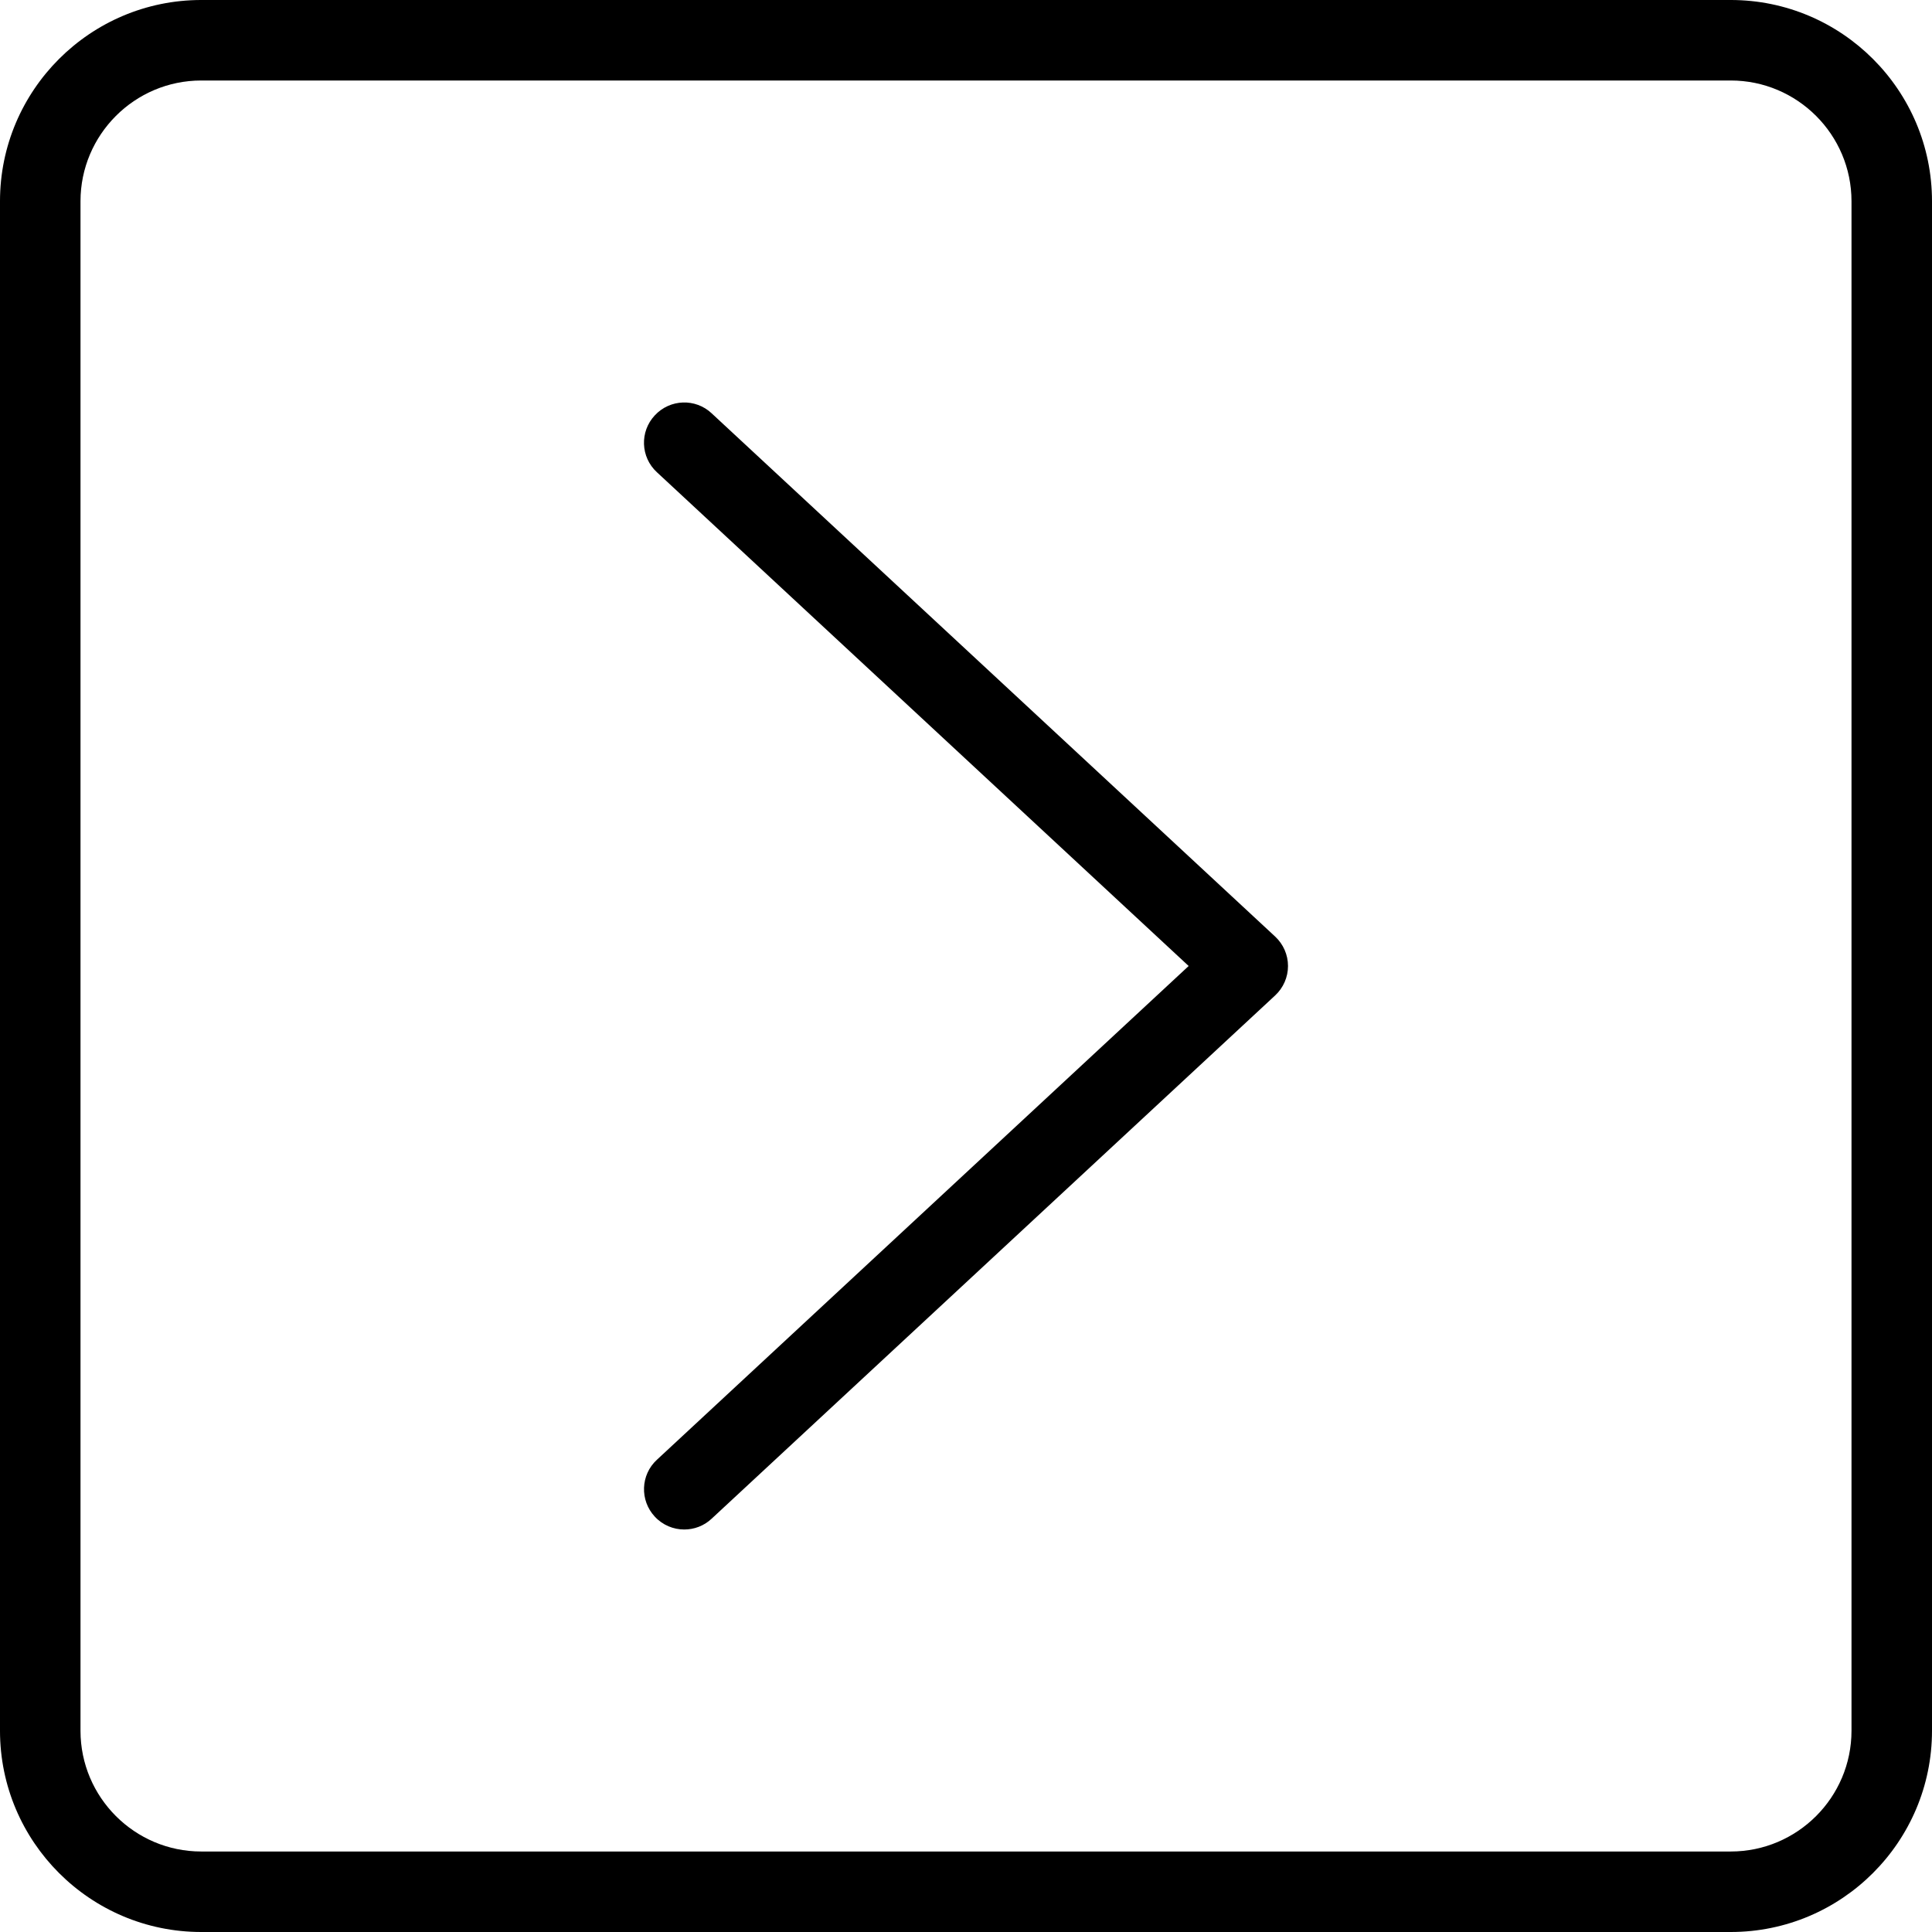 <?xml version="1.0" encoding="UTF-8"?> <svg xmlns="http://www.w3.org/2000/svg" height="512" viewBox="0 0 24 24" width="512"> <path d="m21.5 24h-19c-1.379 0-2.5-1.121-2.5-2.5v-19c0-1.379 1.121-2.5 2.5-2.5h19c1.379 0 2.5 1.121 2.5 2.5v19c0 1.379-1.121 2.5-2.5 2.5zm-19-23c-.827 0-1.5.673-1.5 1.5v19c0 .827.673 1.5 1.5 1.5h19c.827 0 1.5-.673 1.5-1.5v-19c0-.827-.673-1.5-1.5-1.5z"></path> <path d="m8.5 19c-.134 0-.268-.054-.366-.16-.188-.202-.177-.519.026-.706l6.606-6.134-6.606-6.134c-.203-.187-.215-.504-.026-.706.189-.204.506-.214.706-.026l7 6.5c.102.095.16.227.16.366s-.058.271-.16.366l-7 6.5c-.096.09-.218.134-.34.134z"></path> </svg> 